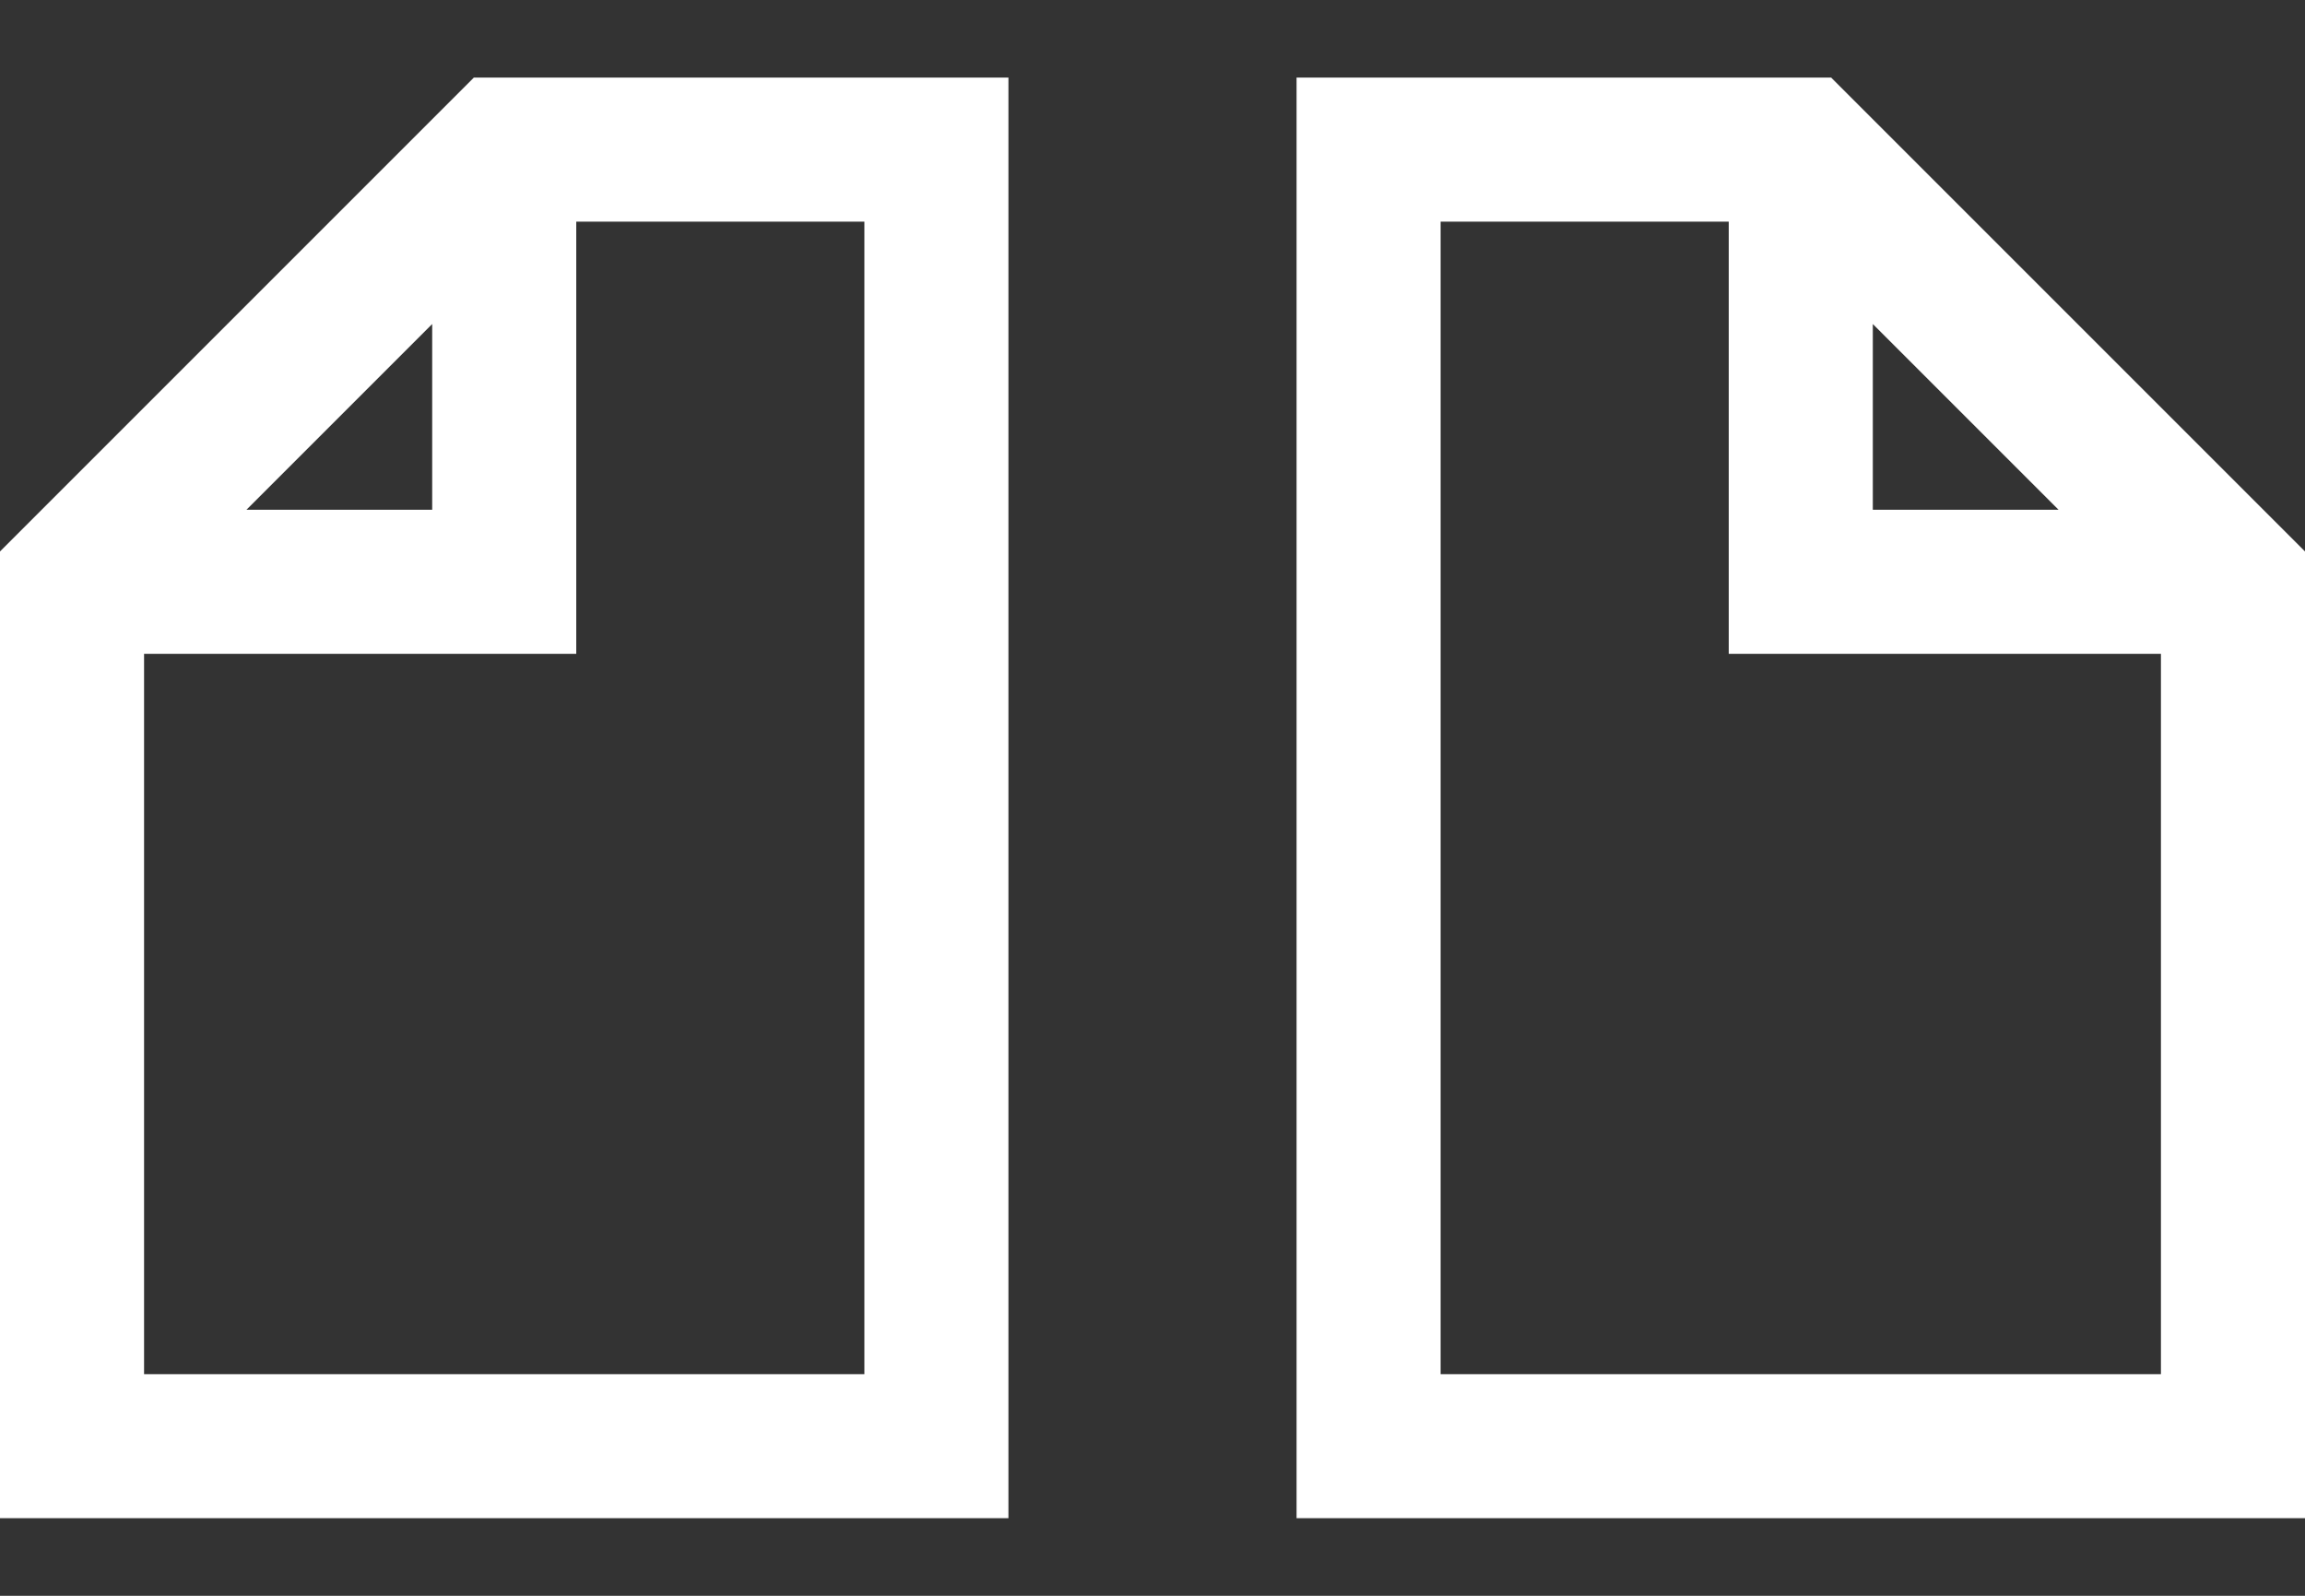 <svg width="26" height="18" viewBox="0 0 26 18" fill="none" xmlns="http://www.w3.org/2000/svg">
<rect x="0" y="0" width="26" height="18" fill="#333333" stroke="none"/>
<path d="M0 6.22L5.345 0.875H11.375V17.125H0V6.22ZM4.875 3.655L2.78 5.75H4.875V3.655ZM9.75 15.5V2.5H6.5V7.375H1.625V15.5H9.75ZM20.655 0.875L26 6.22V17.125H14.625V0.875H20.655ZM21.125 3.655V5.75H23.22L21.125 3.655ZM16.25 15.5H24.375V7.375H19.5V2.5H16.25V15.5Z" fill="white"/>
</svg>

